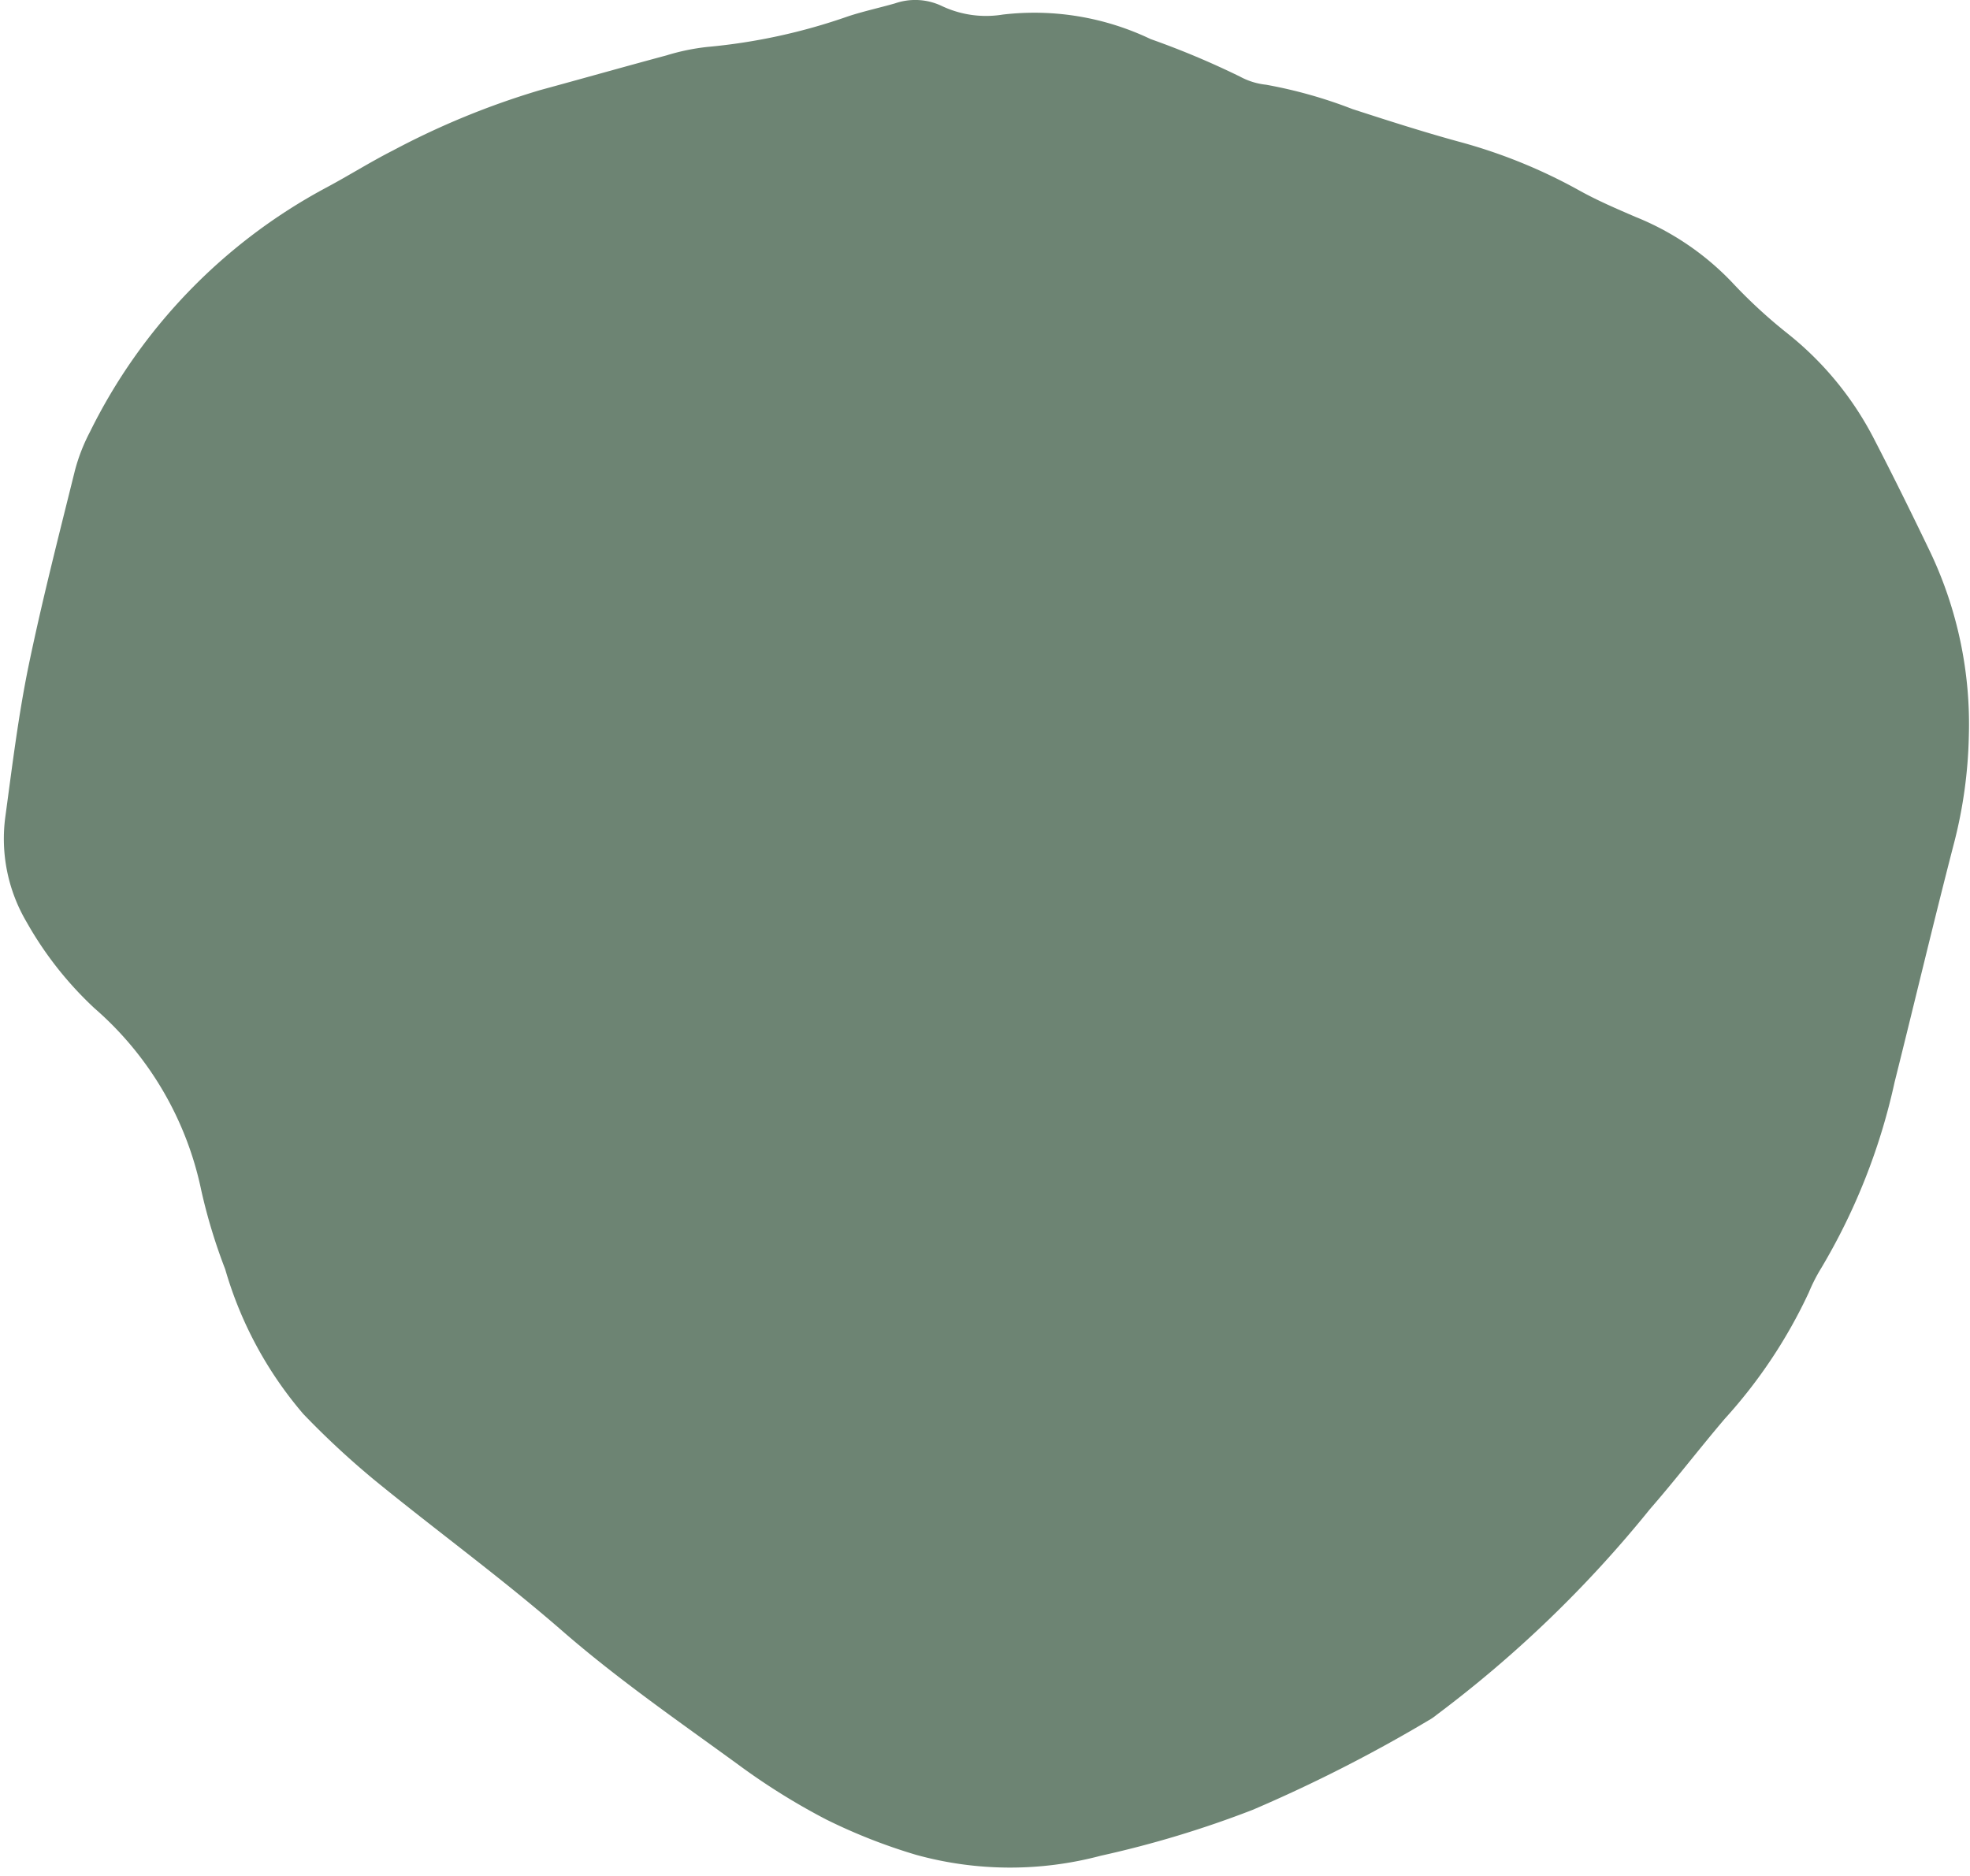 <?xml version="1.0" encoding="UTF-8" standalone="no"?><svg xmlns="http://www.w3.org/2000/svg" xmlns:xlink="http://www.w3.org/1999/xlink" fill="#000000" height="45.9" preserveAspectRatio="xMidYMid meet" version="1" viewBox="-0.1 -0.0 48.2 45.9" width="48.2" zoomAndPan="magnify"><g id="change1_1"><path d="M47.116,13.485c-.439-.913-.888-1.824-1.354-2.725a7.917,7.917,0,0,0-2.127-2.6A12.42,12.42,0,0,1,42.27,6.9a6.721,6.721,0,0,0-2.356-1.593c-.463-.2-.931-.4-1.373-.646a13.047,13.047,0,0,0-2.968-1.2c-.869-.239-1.729-.515-2.585-.793a11.447,11.447,0,0,0-2.112-.595,1.715,1.715,0,0,1-.64-.2A20.477,20.477,0,0,0,28.054.957a6.6,6.6,0,0,0-3.622-.6A2.527,2.527,0,0,1,22.946.148,1.51,1.51,0,0,0,21.8.082c-.38.109-.766.192-1.142.315a14.322,14.322,0,0,1-3.457.752,5.344,5.344,0,0,0-.993.206c-1.034.278-2.064.57-3.1.852A19.408,19.408,0,0,0,9.515,3.682c-.552.28-1.079.613-1.627.906A13.587,13.587,0,0,0,2.1,10.57a4.5,4.5,0,0,0-.367.944c-.393,1.585-.8,3.169-1.132,4.77-.249,1.21-.4,2.444-.566,3.67A4.014,4.014,0,0,0,.55,22.561a8.733,8.733,0,0,0,1.665,2.114,8.074,8.074,0,0,1,2.607,4.442,13.589,13.589,0,0,0,.588,1.941A9.474,9.474,0,0,0,7.321,34.6a20.7,20.7,0,0,0,1.73,1.608c1.526,1.248,3.122,2.407,4.613,3.706,1.357,1.181,2.849,2.211,4.305,3.271a16.257,16.257,0,0,0,2.146,1.338,13.765,13.765,0,0,0,2.2.865,8.63,8.63,0,0,0,4.517.022,25.573,25.573,0,0,0,3.719-1.124,36.44,36.44,0,0,0,4.366-2.227,1.38,1.38,0,0,0,.137-.1,29.171,29.171,0,0,0,5.216-5.032c.629-.721,1.211-1.483,1.833-2.213a12.306,12.306,0,0,0,2.053-3.087,4.256,4.256,0,0,1,.306-.6,15.236,15.236,0,0,0,1.792-4.542c.493-1.968.96-3.944,1.469-5.907a11.4,11.4,0,0,0,.348-2.546A9.821,9.821,0,0,0,47.116,13.485Z" fill="#6d8473"/></g></svg>